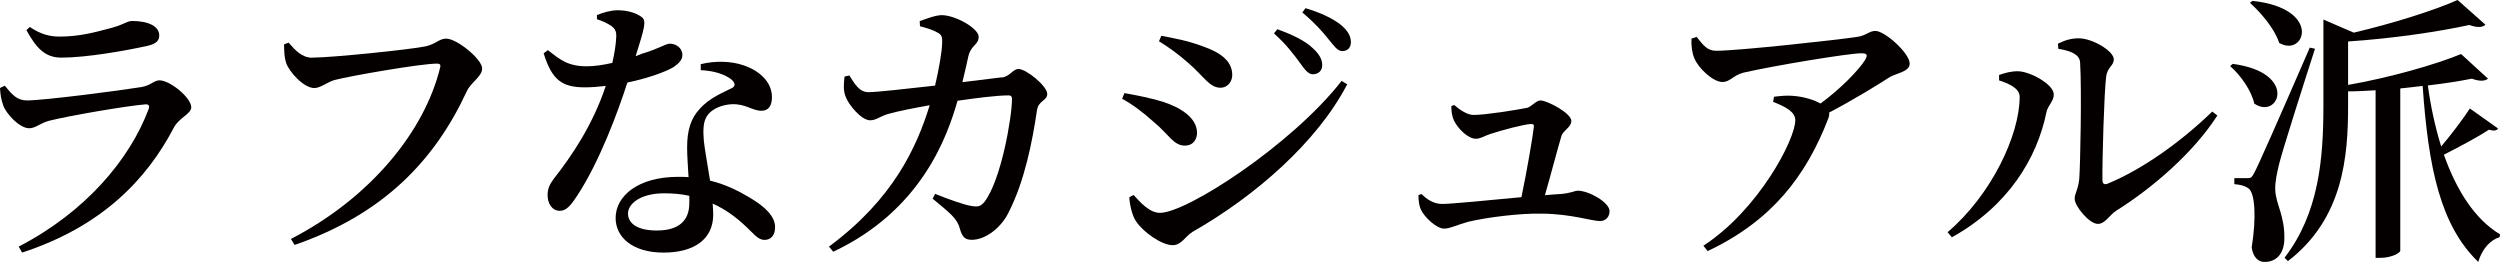 <?xml version="1.0" encoding="UTF-8"?>
<svg id="_レイヤー_2" data-name="レイヤー 2" xmlns="http://www.w3.org/2000/svg" width="317.12" height="33.22" viewBox="0 0 317.12 33.22">
  <defs>
    <style>
      .cls-1 {
        fill: #050000;
      }
    </style>
  </defs>
  <g id="Pic">
    <g>
      <path class="cls-1" d="M0,11.16l.61-.29c.9,1.12,1.55,1.87,2.81,1.87,2.16,0,11.84-1.26,14.47-1.69,1.22-.18,1.62-.86,2.34-.86,1.33,0,4.03,2.2,4.03,3.42,0,.83-1.55,1.33-2.2,2.56-3.46,6.62-9.14,12.56-19.26,15.87l-.43-.76c8.5-4.39,14.11-11.09,16.49-17.46.14-.43,0-.61-.43-.58-2.34.18-9.9,1.48-12.24,2.09-1.08.29-1.69.94-2.48.94-1.26,0-2.95-1.87-3.31-2.92-.25-.72-.36-1.37-.4-2.2ZM18.65,5.83c-2.77.61-7.7,1.48-10.87,1.48-2.05,0-3.17-1.19-4.43-3.49l.43-.4c1.44.97,2.59,1.22,3.78,1.22,2.48,0,4.46-.54,6.08-.97,1.98-.47,2.45-1.01,3.1-1.01,2.05,0,3.46.65,3.46,1.84,0,.65-.4,1.08-1.55,1.33Z"/>
      <path class="cls-1" d="M39.6,7.31c2.52,0,12.6-1.04,14.43-1.44,1.26-.29,1.69-.97,2.56-.97,1.4,0,4.57,2.63,4.57,3.78,0,1.04-1.4,1.73-1.94,2.88-4.1,8.85-10.62,15.62-21.85,19.51l-.47-.76c10.04-5.18,16.95-13.61,18.93-21.74.11-.4-.07-.5-.4-.5-2.05,0-10.98,1.55-13.03,2.09-.86.25-1.76,1.01-2.52,1.01-1.37,0-3.24-2.09-3.6-3.24-.22-.72-.22-1.33-.25-2.3l.58-.22c.83.94,1.66,1.91,2.99,1.91Z"/>
      <path class="cls-1" d="M75.74,1.91c.65-.29,1.73-.61,2.59-.61,1.19,0,2.34.32,3.02.83.72.47.4,1.4-.72,5,.25-.11.5-.18.72-.29,2.3-.68,3.06-1.3,3.63-1.3.76,0,1.58.54,1.58,1.44,0,.72-.65,1.19-1.15,1.55-1.19.68-3.42,1.44-5.83,1.94-1.19,3.71-3.53,10.04-6.37,14.36-.76,1.15-1.33,1.91-2.2,1.91-1.01,0-1.55-.97-1.55-1.98,0-.76.22-1.33.79-2.09,2.3-2.92,4.97-6.88,6.59-11.77-.94.11-1.84.18-2.66.18-2.88,0-4.18-.94-5.22-4.32l.54-.4c1.55,1.22,2.56,2.05,4.93,2.05,1.01,0,2.12-.18,3.24-.43.29-1.26.47-2.45.5-3.31.04-.76-.22-1.15-.83-1.51-.58-.36-1.19-.58-1.62-.72v-.54ZM88.88,8.14c1.91-.47,3.92-.36,5.33.11,2.34.76,3.71,2.3,3.71,4.07,0,1.04-.4,1.73-1.33,1.73-1.19,0-1.98-.9-3.78-.83-1.15.07-2.34.5-2.99,1.3-.65.79-.65,1.98-.54,3.35.11,1.04.47,3.02.79,5.04,2.05.5,3.71,1.37,4.97,2.12,2.05,1.19,3.28,2.45,3.28,3.78,0,1.12-.61,1.62-1.33,1.62-.9,0-1.4-.83-2.52-1.84-1.12-1.04-2.41-2.02-4.07-2.77.04.5.07.97.07,1.4,0,3.1-2.38,4.82-6.3,4.82s-6.08-1.94-6.08-4.39c0-2.81,2.88-5.22,7.92-5.22.47,0,.9,0,1.33.04-.07-1.3-.18-2.63-.18-3.78,0-2.16.47-3.67,1.58-4.86,1.26-1.44,2.99-2.09,4.18-2.7.43-.29.29-.68-.18-1.08-.9-.68-2.27-1.08-3.85-1.15v-.76ZM87.44,24.84c-.97-.22-2.02-.32-3.17-.32-3.1,0-4.61,1.37-4.61,2.56s1.08,2.16,3.64,2.16c2.99,0,4.14-1.4,4.14-3.49v-.9Z"/>
      <path class="cls-1" d="M127.08,9.83c1.01-.11,1.4-1.08,2.12-1.08.97,0,3.64,2.16,3.64,3.17,0,.86-1.12.83-1.3,2.05-.58,3.96-1.58,9.07-3.63,13.03-.94,1.91-2.92,3.42-4.64,3.42-.9,0-1.22-.4-1.51-1.4-.32-1.3-1.29-2.02-3.46-3.82l.32-.61c1.87.76,3.67,1.37,4.46,1.51.94.18,1.3.11,1.8-.5,2.12-2.77,3.49-10.76,3.49-13.07,0-.29-.14-.43-.4-.43-1.62,0-4.28.36-6.51.68-1.3,4.54-4.57,13.89-15.77,19.15l-.54-.65c8.13-6.01,11.12-12.56,12.78-17.93-1.87.32-4.17.79-5.18,1.08-1.08.29-1.58.83-2.38.83-1.08,0-2.7-1.91-3.1-2.99-.32-.79-.25-1.62-.14-2.56l.61-.14c.65,1.04,1.26,2.12,2.41,2.12,1.01,0,4.64-.4,8.46-.83.47-1.98.9-4.43.9-5.44.04-.72-.07-1.04-.61-1.3-.61-.36-1.51-.61-2.2-.79l-.04-.65c.83-.29,1.98-.76,2.84-.76,1.76.04,4.64,1.69,4.64,2.74s-.94,1.01-1.3,2.45c-.18.79-.43,1.98-.76,3.31l4.97-.61Z"/>
      <path class="cls-1" d="M142.34,12.53l.29-.72c1.62.29,3.13.58,4.82,1.08,2.38.76,4.39,2.09,4.39,3.96,0,.72-.4,1.62-1.55,1.62-1.44,0-2.09-1.48-3.85-2.92-1.51-1.37-2.84-2.34-4.1-3.02ZM170.17,10.26l.72.43c-3.78,7.31-11.7,14.22-19.62,18.72-.97.61-1.4,1.69-2.52,1.69-1.37,0-3.71-1.62-4.64-3.02-.54-.76-.83-2.3-.86-3.06l.54-.29c.86.94,2.02,2.27,3.35,2.27,3.42,0,16.77-8.68,23.04-16.74ZM147.02,5.22l.29-.68c1.66.32,3.35.61,5.36,1.37,2.02.72,3.64,1.76,3.64,3.6,0,.86-.61,1.62-1.48,1.62-1.4,0-2.09-1.4-4-3.06-1.33-1.19-2.7-2.16-3.82-2.84ZM164.88,7.95c-.72-.97-1.69-2.3-3.28-3.71l.43-.54c1.94.72,3.56,1.48,4.54,2.45.83.79,1.15,1.4,1.15,2.12s-.5,1.15-1.19,1.15c-.58,0-1.01-.58-1.66-1.48ZM168.48,4.93c-.72-.9-1.58-1.91-3.28-3.35l.4-.54c1.98.58,3.49,1.33,4.46,2.09.86.72,1.3,1.4,1.3,2.23,0,.68-.43,1.12-1.08,1.12s-1.04-.65-1.8-1.55Z"/>
      <path class="cls-1" d="M184.46,13.32c.79.68,1.69,1.26,2.48,1.26,1.48,0,5.26-.61,6.77-.9.54-.14,1.15-.94,1.69-.94.86,0,3.92,1.62,3.92,2.59,0,.83-1.04,1.19-1.26,1.94-.4,1.3-1.33,4.86-2.09,7.49.72-.07,1.33-.11,1.87-.14,1.51-.11,1.87-.43,2.3-.43,1.4,0,4.03,1.48,4.03,2.59,0,.72-.47,1.26-1.22,1.26-1.04,0-3.63-.9-7.31-.94-2.81-.07-7.05.47-9.43,1.04-1.33.36-2.27.86-3.02.86-1.04,0-2.59-1.58-2.95-2.41-.22-.5-.29-.97-.32-1.84l.4-.14c.72.72,1.55,1.26,2.63,1.26,1.15,0,5.9-.47,10.04-.86.68-3.2,1.48-7.88,1.58-8.96.04-.25-.11-.32-.36-.32-.76,0-3.89.83-5.15,1.26-.79.25-1.22.61-1.87.61-.94,0-2.27-1.26-2.77-2.34-.25-.54-.32-1.19-.32-1.8l.36-.14Z"/>
      <path class="cls-1" d="M215.21,4.68c.9,1.12,1.37,1.76,2.48,1.76,2.88,0,15.55-1.4,17.89-1.76,1.08-.14,1.55-.76,2.3-.76,1.22,0,4.36,2.84,4.36,4.14,0,1.08-1.76,1.22-2.59,1.76-1.58,1.01-4.54,2.84-7.63,4.46.04.22,0,.47-.11.76-2.81,7.31-7.2,12.99-15.3,16.81l-.54-.68c7.02-4.57,11.66-13.5,11.66-15.91,0-1.12-1.3-1.73-2.81-2.34l.11-.65c.94-.11,1.66-.18,2.41-.11,1.48.11,2.7.54,3.49.97,2.45-1.8,4.71-4.07,5.65-5.51.4-.72.22-.86-.5-.86-1.58,0-11.12,1.58-14.9,2.45-1.4.36-1.69,1.19-2.7,1.19-1.15,0-3.02-1.69-3.56-3.02-.29-.68-.4-1.58-.36-2.48l.65-.22Z"/>
      <path class="cls-1" d="M253.58,10.19v-.68c.72-.25,1.55-.5,2.48-.47,1.51.07,4.46,1.66,4.46,2.95,0,.86-.76,1.37-.94,2.27-1.19,5.83-4.86,11.88-11.99,15.84l-.54-.65c5.58-4.75,9.14-12.35,9.14-17.17,0-1.15-1.55-1.73-2.63-2.09ZM261.04,5.54c1.04-.5,1.76-.68,2.66-.68,1.73,0,4.43,1.62,4.43,2.66,0,.86-.83.97-.97,2.23-.25,1.91-.5,10.44-.47,13.07,0,.5.25.65.68.47,4.54-1.87,9.47-5.47,13.25-9.14l.65.5c-3.06,4.75-8.21,9.18-12.85,12.09-.83.54-1.4,1.66-2.3,1.66-1.12,0-2.95-2.27-2.95-3.17,0-.72.43-1.12.58-2.52.14-1.87.32-11.3.11-14.76-.04-.97-1.01-1.48-2.77-1.76l-.04-.65Z"/>
      <path class="cls-1" d="M283.21,8.1c8.39,1.12,5.83,7.16,2.74,5.04-.36-1.66-1.73-3.6-3.06-4.75l.32-.29ZM293.65,6.19c-1.44,4.46-4.07,12.71-4.54,14.58-.29,1.19-.54,2.38-.5,3.28.04,1.84,1.26,3.31,1.15,6.41-.07,1.73-1.01,2.77-2.52,2.77-.76,0-1.44-.58-1.62-1.84.61-3.74.43-6.91-.4-7.49-.5-.36-1.04-.47-1.8-.54v-.76h1.58c.47,0,.61,0,.97-.72q.72-1.33,7.02-15.84l.65.14ZM285.73.11c8.93.97,6.62,7.24,3.38,5.33-.58-1.8-2.3-3.82-3.71-5.08l.32-.25ZM316.87,16.31c-.18.29-.58.32-1.15.14-1.3.86-3.71,2.16-5.72,3.17,1.58,4.46,3.89,8.17,7.13,10.11l-.07.36c-1.19.36-2.2,1.48-2.7,3.13-4.79-4.61-6.33-11.91-7.05-22.32-.9.11-1.87.22-2.84.32v20.59c0,.22-1.01.9-2.59.9h-.54V11.45c-1.19.07-2.34.14-3.49.14v1.84c0,6.34-.58,14.29-7.63,19.69l-.43-.43c4.36-5.65,4.93-12.56,4.93-19.29V2.48l3.85,1.66c4.9-1.15,10.19-2.81,13.17-4.14l3.53,3.13c-.32.36-1.04.4-2.05.04-3.92.86-9.86,1.73-15.37,2.09v5.51c5.18-.9,11.16-2.59,14.33-3.92l3.42,3.13c-.4.32-1.08.36-2.05,0-1.58.32-3.49.61-5.58.86.36,2.7.94,5.33,1.69,7.74,1.33-1.58,2.77-3.49,3.64-4.82l3.6,2.56Z"/>
    </g>
  </g>
</svg>